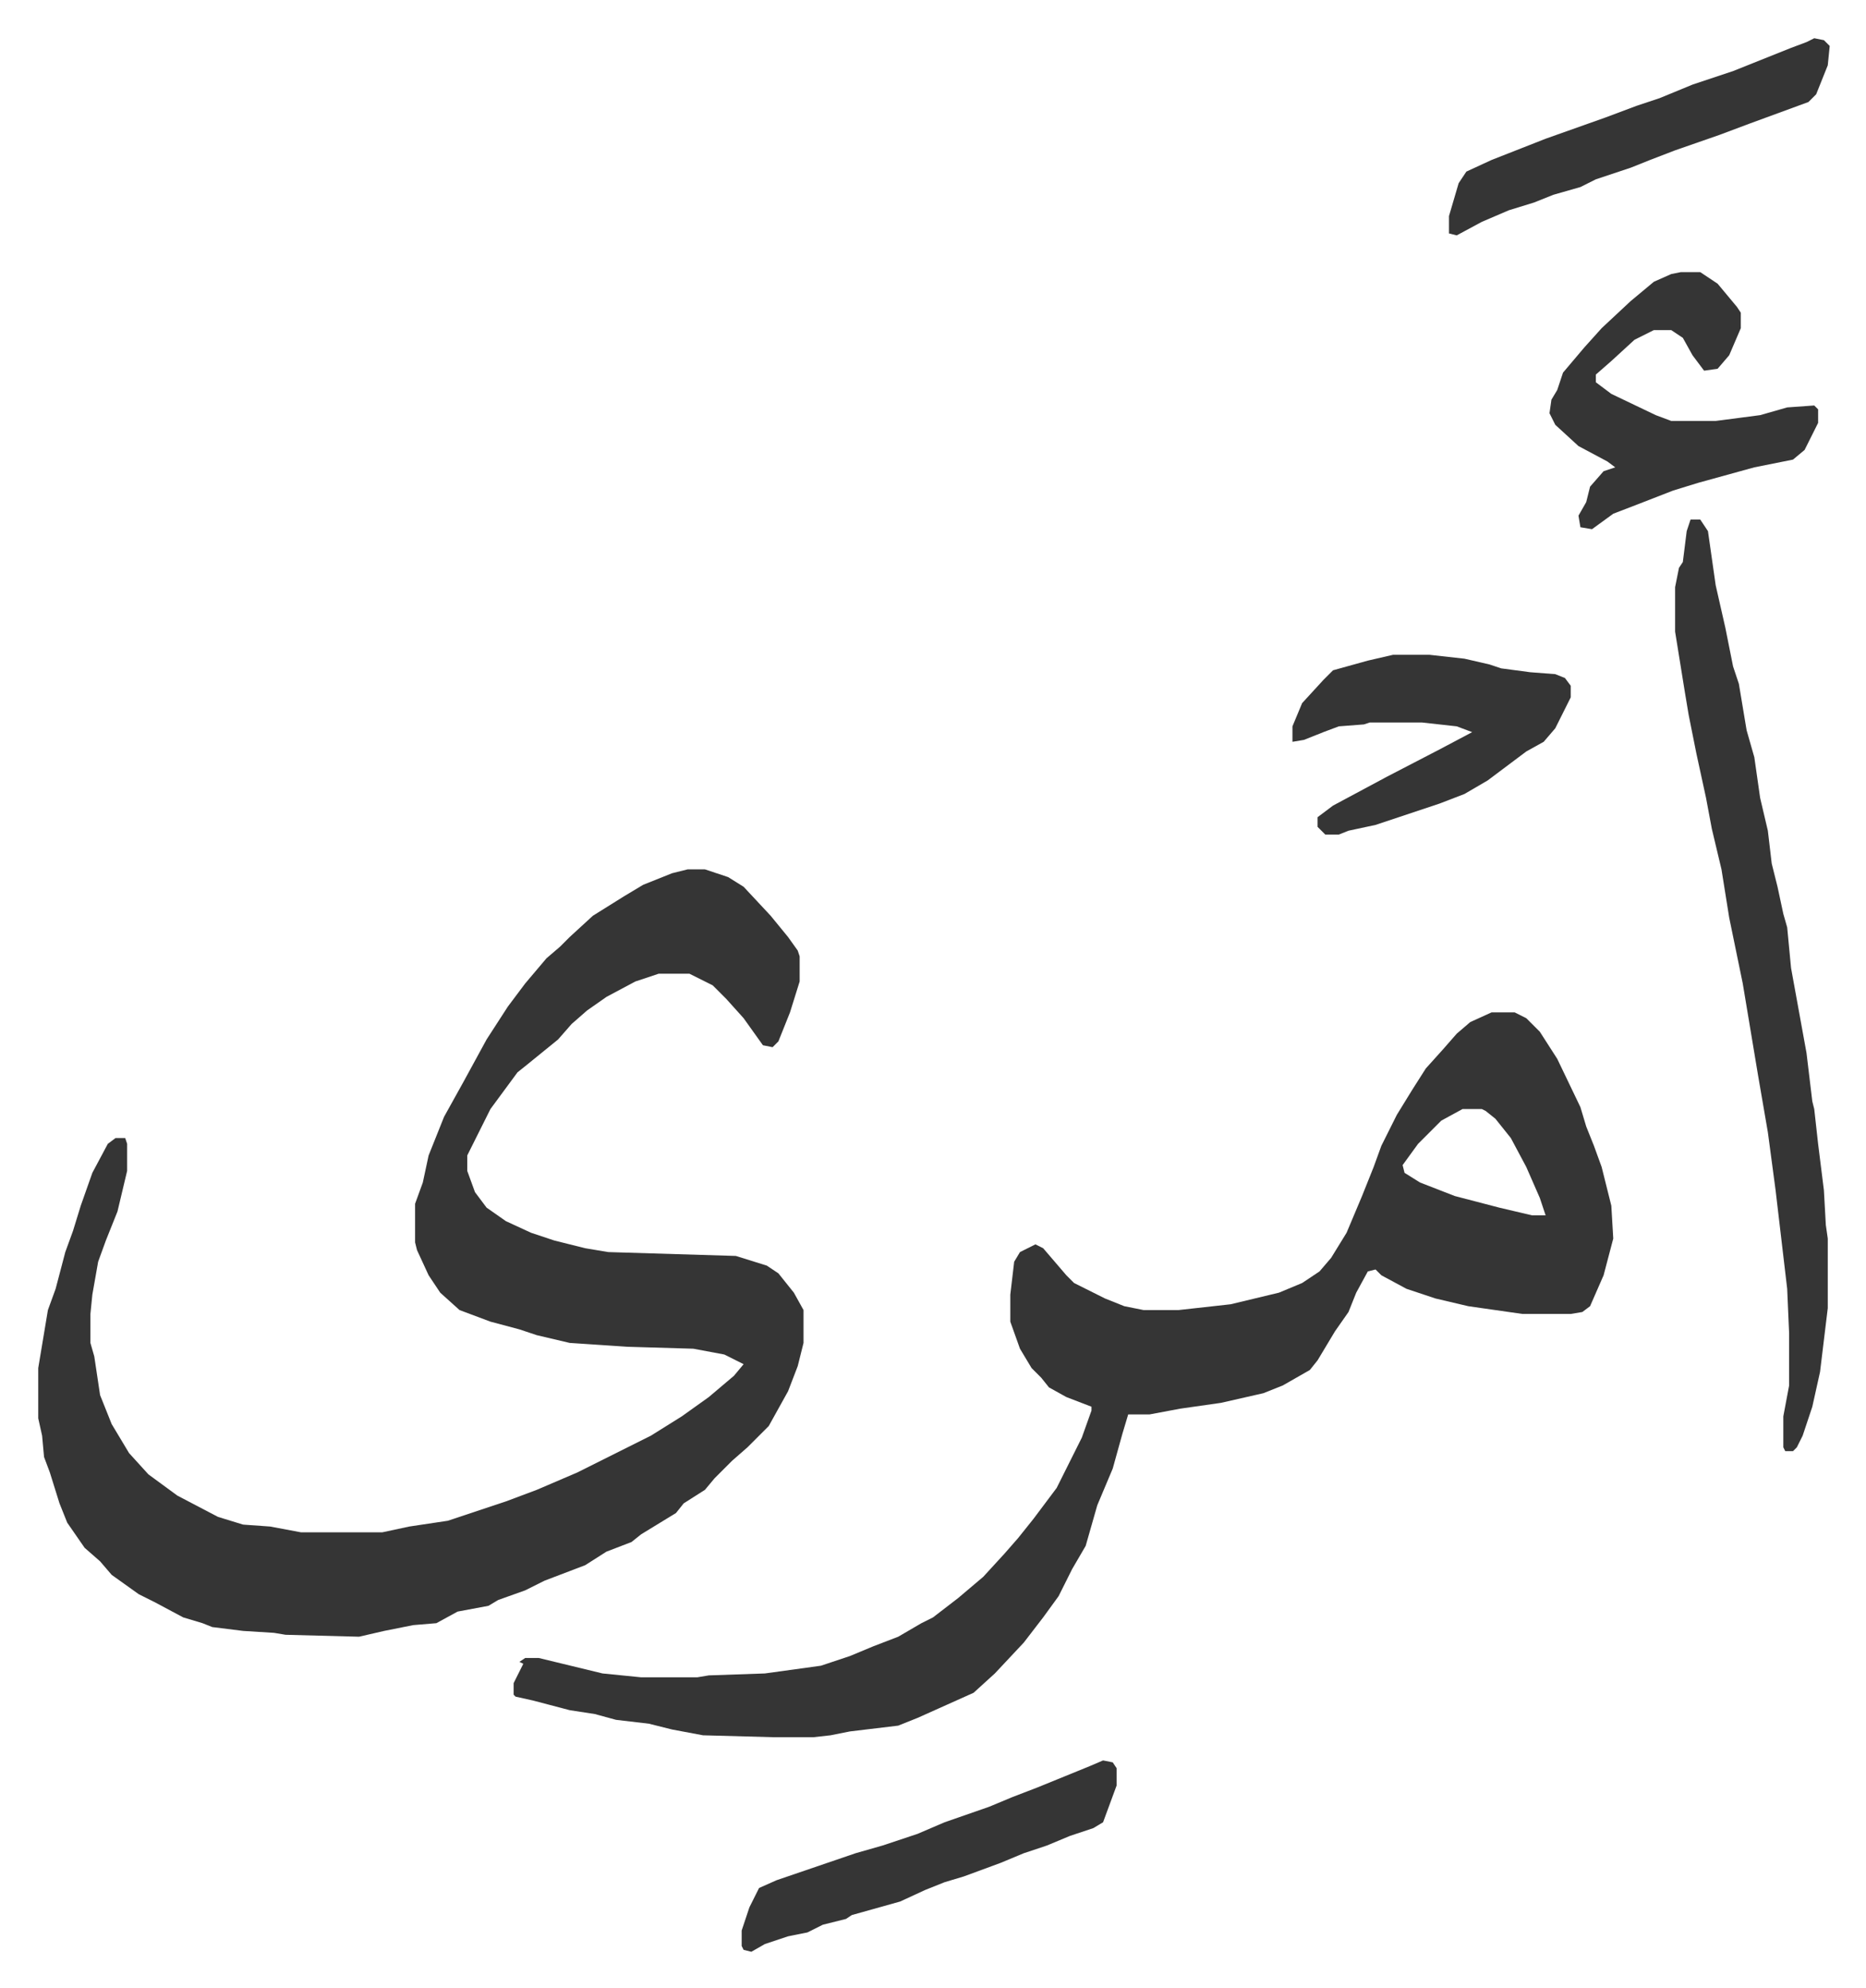 <svg xmlns="http://www.w3.org/2000/svg" role="img" viewBox="-19.78 224.22 965.56 1028.56"><path fill="#353535" id="rule_normal" d="M336 674h9l12 4 8 5 14 15 9 11 5 7 1 3v13l-5 16-6 15-3 3-5-1-10-14-9-10-7-7-12-6h-16l-12 4-15 8-10 7-8 7-7 8-16 13-5 4-14 19-12 24v8l4 11 6 8 10 7 13 6 12 4 16 4 12 2 66 2 16 5 6 4 8 10 5 9v17l-3 12-5 13-10 18-11 11-8 7-9 9-5 6-11 7-4 5-18 11-5 4-13 5-11 7-21 8-10 5-14 5-5 3-16 3-11 6-12 1-15 3-13 3-38-1-6-1-16-1-16-2-5-2-10-3-15-8-8-4-14-10-6-7-8-7-9-13-4-10-5-16-3-8-1-11-2-9v-26l5-30 4-11 5-19 4-11 4-13 6-17 8-15 4-3h5l1 3v14l-5 21-6 15-4 11-3 17-1 10v15l2 7 3 20 6 15 9 15 10 11 15 11 21 11 13 4 14 1 16 3h42l14-3 20-3 30-10 16-6 21-9 12-6 10-5 16-8 16-10 14-10 13-11 5-6-10-5-16-3-34-1-30-2-17-4-9-3-15-4-16-6-10-9-6-9-6-13-1-4v-20l4-11 3-14 8-20 10-18 12-22 11-17 9-12 11-13 7-6 5-5 12-11 16-10 10-6 15-6zm416 74h12l6 3 7 7 9 14 12 25 3 10 4 10 4 11 5 20 1 17-5 19-7 16-4 3-6 1h-25l-28-4-17-4-15-5-13-7-3-3-4 1-6 11-4 10-7 10-9 15-4 5-14 8-10 4-22 5-21 3-16 3h-11l-3 10-5 18-8 19-6 21-7 12-7 14-8 11-10 13-15 16-11 10-29 13-10 4-25 3-10 2-9 1h-20l-37-1-16-3-12-3-17-2-11-3-13-2-19-5-9-2-1-1v-6l5-10-2-1 3-2h7l33 8 20 2h29l6-1 29-1 29-4 15-5 12-5 13-5 12-7 6-3 13-10 13-11 11-12 7-8 8-10 6-8 6-8 8-16 5-10 5-14v-2l-13-5-9-5-4-5-5-5-6-10-5-14v-14l2-17 3-5 8-4 4 2 12 14 4 4 16 8 10 4 10 2h18l27-3 25-6 12-5 9-6 6-7 8-13 8-19 6-15 4-11 8-16 8-13 7-11 9-10 7-8 7-6zm-15 50l-11 6-12 12-8 11 1 4 8 5 18 7 23 6 17 4h7l-3-9-7-16-8-15-8-10-5-4-2-1zm118-305h5l4 6 4 28 5 22 4 20 3 9 4 24 4 14 3 21 4 17 2 17 3 12 3 14 2 7 2 21 8 44 3 25 1 4 2 18 3 24 1 18 1 7v36l-4 33-4 18-5 15-3 6-2 2h-4l-1-2v-16l3-16v-27l-1-23-6-51-4-30-5-29-4-24-4-24-7-34-4-25-5-21-3-16-5-23-4-20-2-12-5-31v-23l2-10 2-3 2-16zm-5-128h10l9 6 10 12 2 3v8l-6 14-6 7-7 1-6-8-5-9-6-4h-9l-10 5-12 11-8 7v4l8 6 23 11 8 3h23l23-3 14-4 14-1 2 2v7l-7 14-6 5-20 4-29 8-13 4-18 7-13 5-11 8-6-1-1-6 4-7 2-8 7-8 6-2-4-3-15-8-12-11-3-6 1-7 3-5 3-9 11-13 9-10 15-14 12-10 9-4zM701 563h19l18 2 13 3 6 2 15 2 13 1 5 2 3 4v6l-8 16-6 7-9 5-12 9-8 6-12 7-13 5-33 11-14 3-5 2h-7l-4-4v-5l8-6 28-15 27-14 17-9-8-3-18-2h-27l-3 1-13 1-8 3-10 4-6 1v-8l5-12 11-12 5-5 18-5zm-150 572l5 1 2 3v9l-7 19-5 3-12 4-12 5-12 4-12 5-19 7-10 3-10 4-13 6-25 7-3 2-12 3-8 4-10 2-12 4-7 4-4-1-1-2v-8l4-12 5-10 9-4 41-14 14-4 18-6 14-6 23-8 12-5 13-5 27-11zm368-891l5 1 3 3-1 10-6 15-4 4-30 11-16 6-23 8-13 5-10 4-18 6-8 4-14 4-10 4-13 4-14 6-13 7-4-1v-9l5-17 4-6 13-6 28-11 31-11 16-6 12-4 17-7 21-7 10-4 20-8 8-3z"/></svg>
